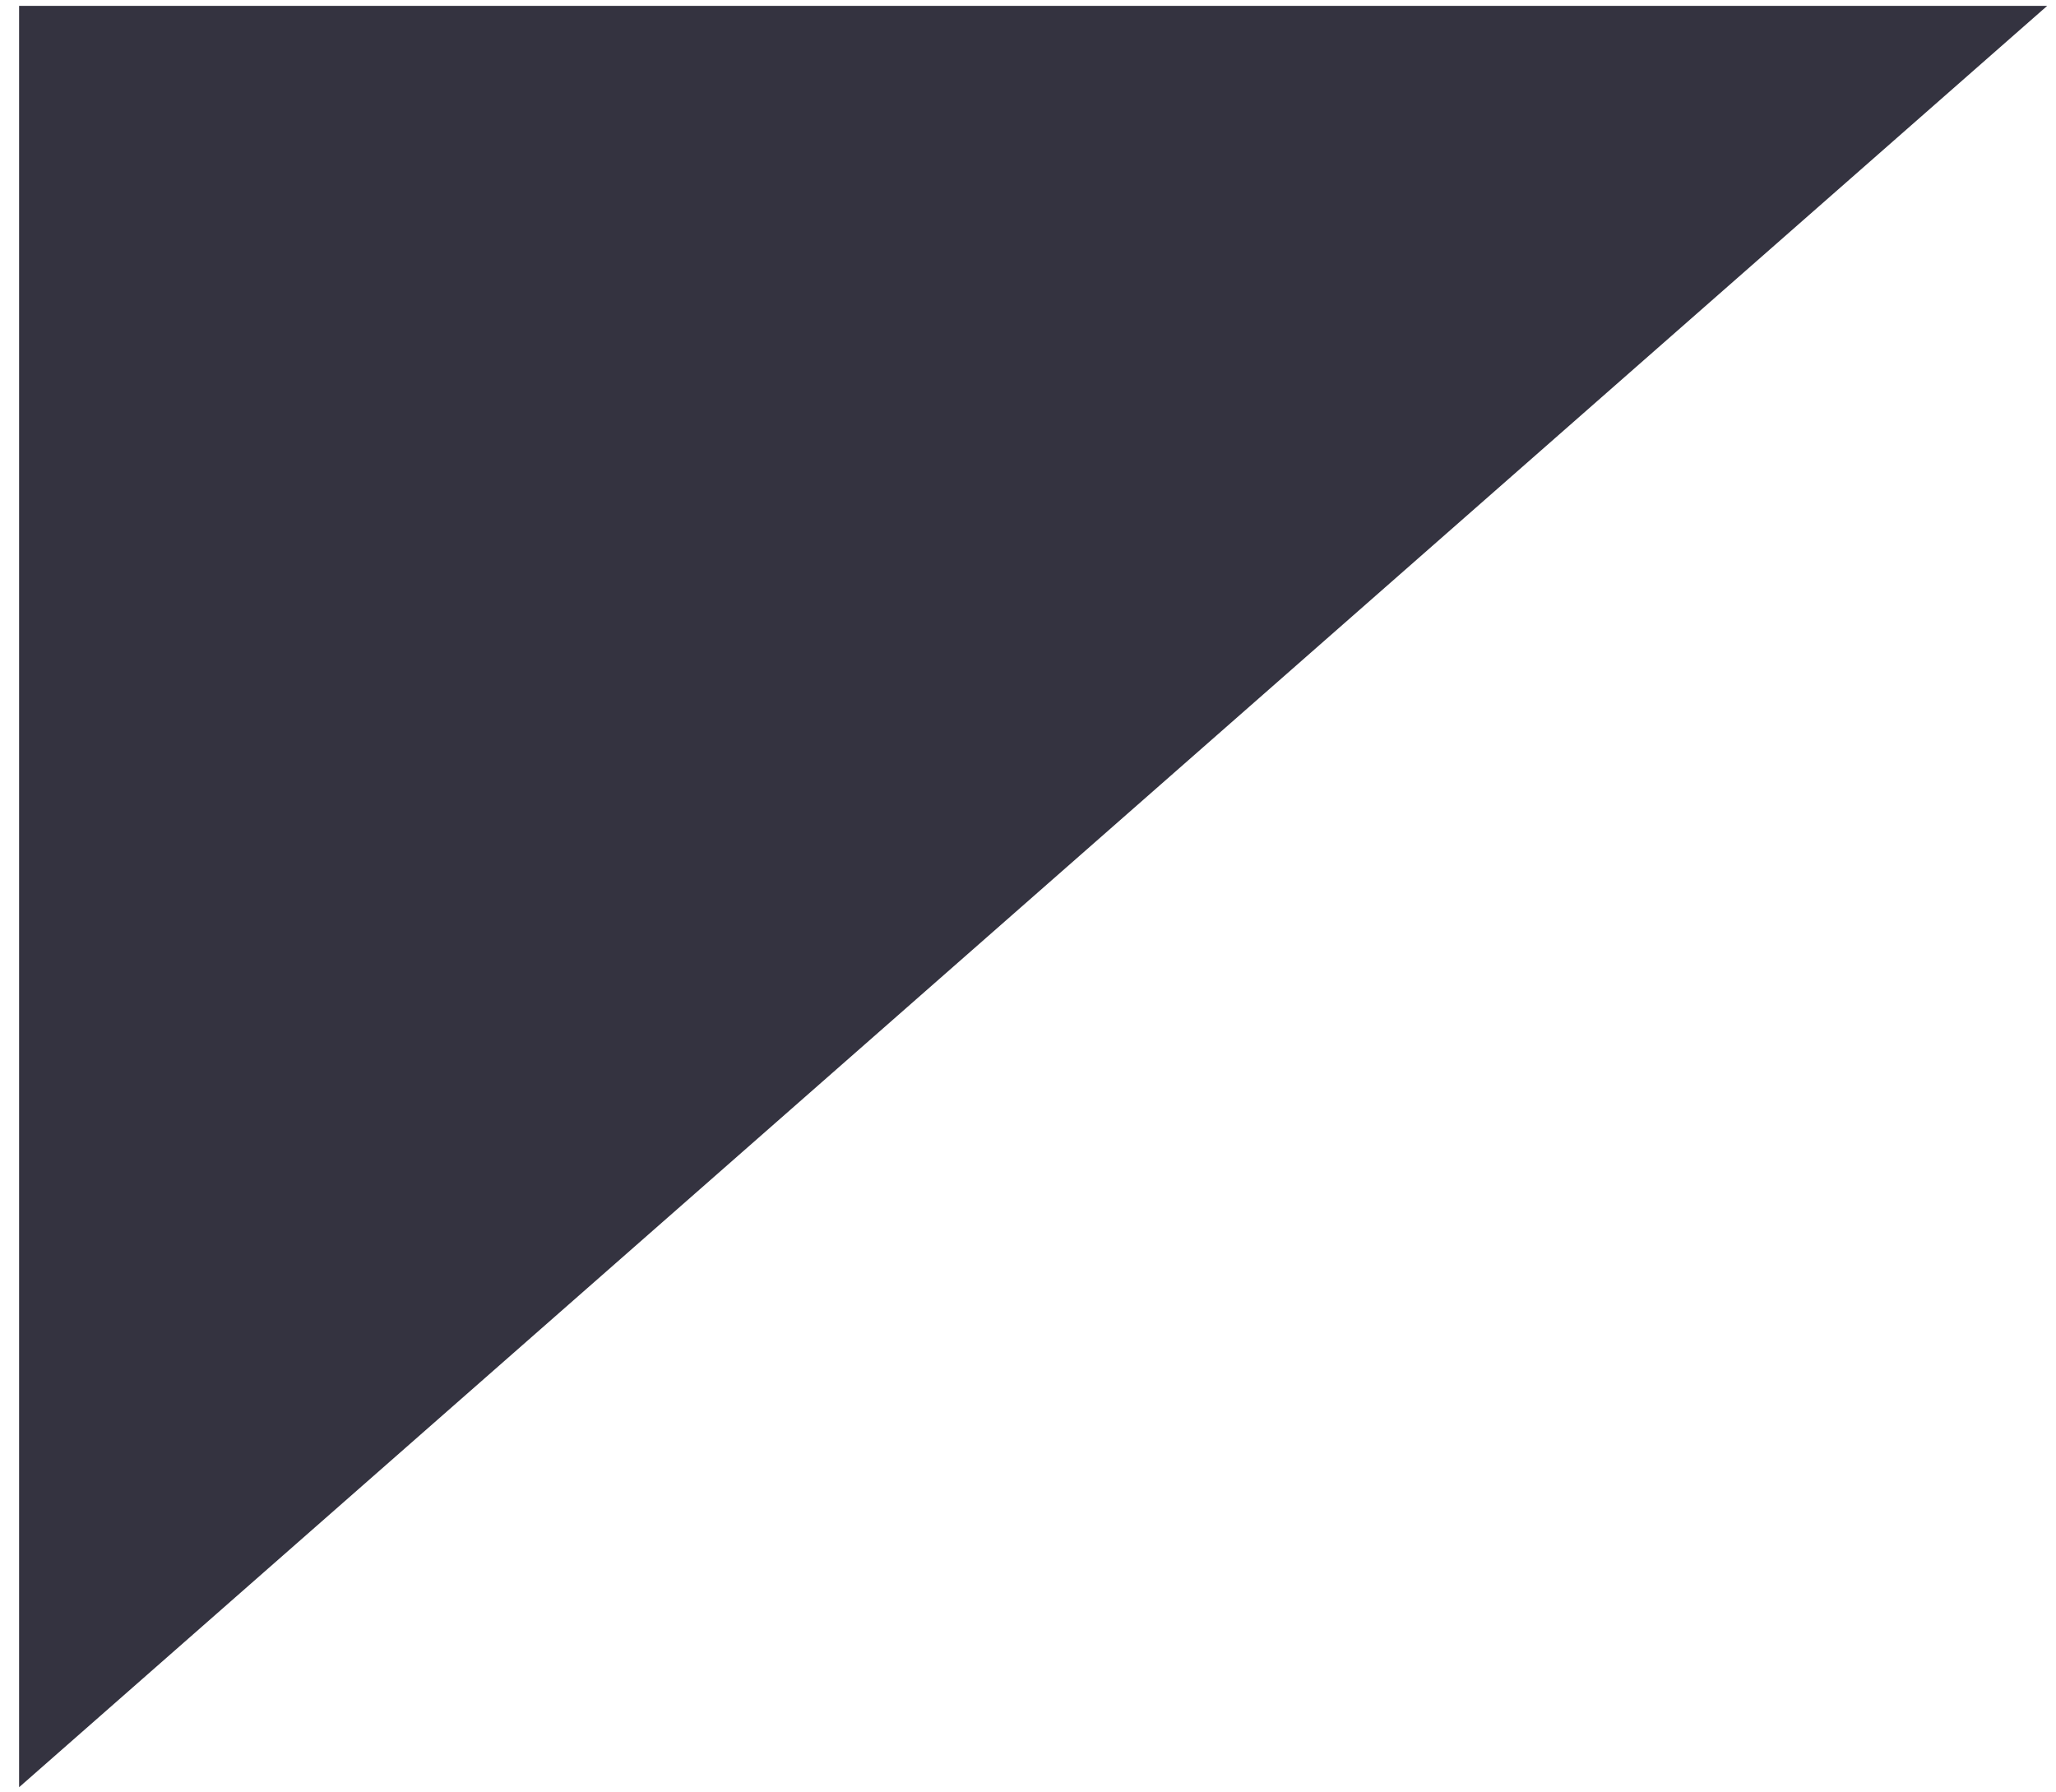 <?xml version="1.0" encoding="UTF-8"?>
<svg xmlns="http://www.w3.org/2000/svg" version="1.1" viewBox="0 0 140 122">
  <!-- Generator: Adobe Illustrator 29.6.1, SVG Export Plug-In . SVG Version: 2.1.1 Build 9)  -->
  <defs>
    <style>
      .st0 {
        isolation: isolate;
      }

      .st1 {
        mix-blend-mode: multiply;
      }

      .st2 {
        fill: #343340;
      }
    </style>
  </defs>
  <g class="st0">
    <g id="Layer_1">
      <g class="st1">
        <polygon class="st2" points="1.3 .4 1.3 121.7 139.4 .4 1.3 .4"/>
      </g>
    </g>
  </g>
</svg>